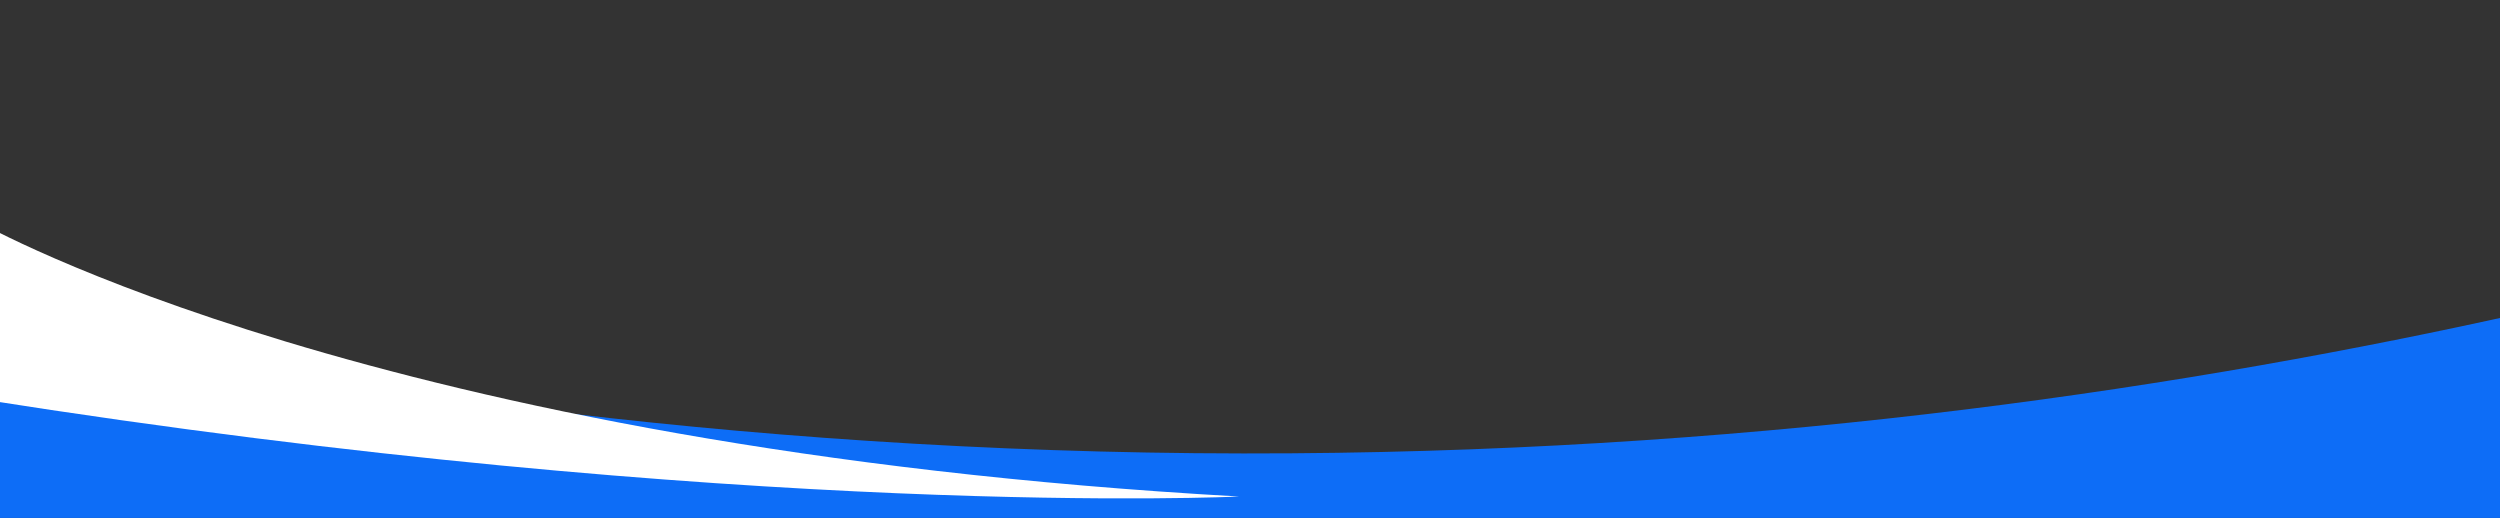   <svg width="100%" height="100%" xmlns="http://www.w3.org/2000/svg" x="0px" y="0px" viewBox="0 0 1133.9 234.9" style="vertical-align: middle; max-width: 100%; width: 100%;">
   <rect x="0" y="0" width="1133.9" height="234.9" fill="#333333" stroke="none"/>
   <g>
    <path d="M-9,245h1153V142c-148.7,33.2-338,62.1-558,63.6C349.4,207.3,147,176.9-9,142C-9,176.3-9,210.7-9,245z" fill="rgb(13,109,247)">
    </path>
    <path d="M-9,181c107.3,17.9,224,31.8,349,39c309.6,17.8,581.9-11,803-53c0.3-55.3,0.7-110.7,1-166   c-141,61.4-365.3,138.1-649,150c-204.9,8.6-377.7-19.2-504-50C-9,127.7-9,154.3-9,181z" fill="rgba(255,255,255,0)">
    </path>
    <path d="M200.9,208.5c137.8,13.8,298.1,21.1,476.1,13.1c175.1-7.9,331.6-29,465.9-54.6c0.3-55.3,0.7-110.7,1-166   c-62.9,25.9-129.5,50.7-199.9,73.6C670.8,163.3,416.6,198.7,200.9,208.5z" fill="rgba(255,255,255,0)">
    </path>
    <path d="M-9,101c0,0,179,102.3,571,124.2c0,0-223,10.8-571-44.2V101z" fill="rgb(255,255,255)">
    </path>
   </g>
   <g>
   </g>
  </svg>
